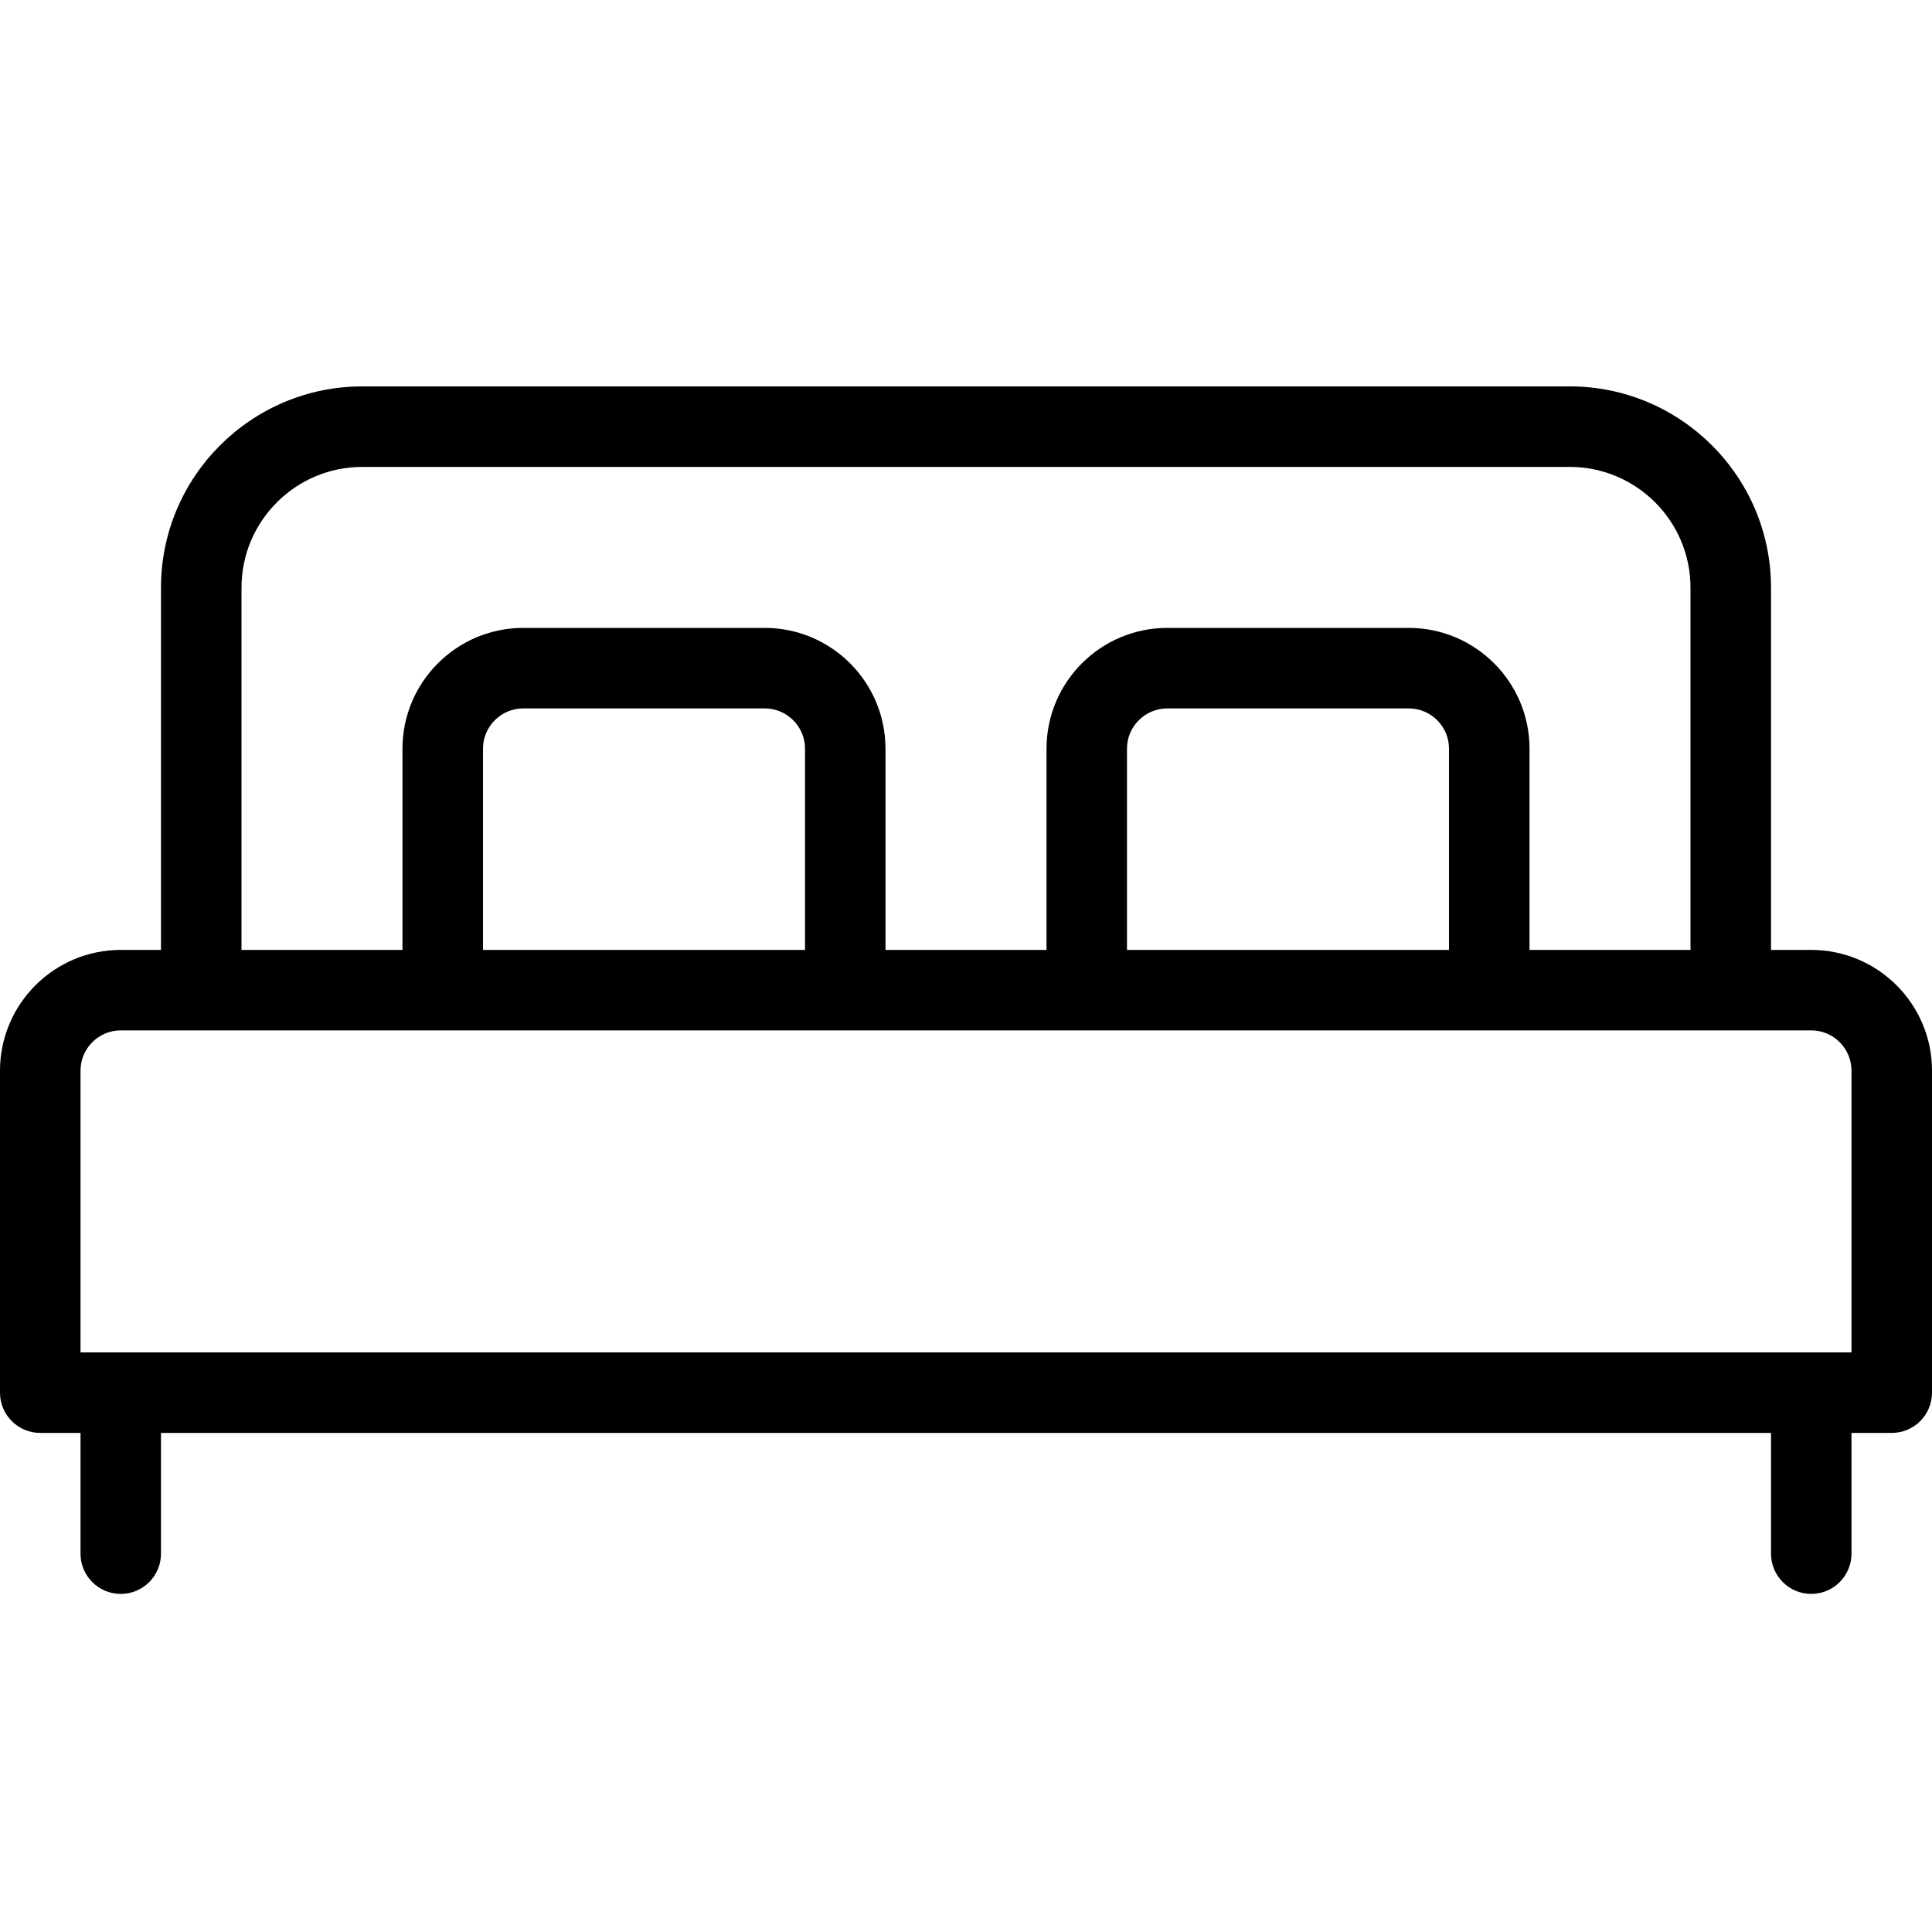 <?xml version="1.0" encoding="UTF-8"?>
<svg width="40px" height="40px" viewBox="0 0 40 40" version="1.1" xmlns="http://www.w3.org/2000/svg" xmlns:xlink="http://www.w3.org/1999/xlink">
    <!-- Generator: Sketch 55.2 (78181) - https://sketchapp.com -->
    <title>Icons/Amenities/Suites</title>
    <desc>Created with Sketch.</desc>
    <defs>
        <path d="M38.333,28 L1.667,28 L1.667,22.167 C1.667,21.708 2.04,21.333 2.5,21.333 L4.167,21.333 L9.167,21.333 L17.5,21.333 L22.5,21.333 L30.833,21.333 L35.833,21.333 L37.5,21.333 C37.96,21.333 38.333,21.708 38.333,22.167 L38.333,28 Z M16.667,19.667 L10,19.667 L10,15.5 C10,15.042 10.373,14.667 10.833,14.667 L15.833,14.667 C16.293,14.667 16.667,15.042 16.667,15.5 L16.667,19.667 Z M30,19.667 L23.333,19.667 L23.333,15.5 C23.333,15.042 23.707,14.667 24.167,14.667 L29.167,14.667 C29.627,14.667 30,15.042 30,15.5 L30,19.667 Z M5,12.167 C5,10.788 6.122,9.667 7.5,9.667 L32.5,9.667 C33.878,9.667 35,10.788 35,12.167 L35,19.667 L31.667,19.667 L31.667,15.5 C31.667,14.122 30.545,13 29.167,13 L24.167,13 C22.788,13 21.667,14.122 21.667,15.5 L21.667,19.667 L18.333,19.667 L18.333,15.5 C18.333,14.122 17.212,13 15.833,13 L10.833,13 C9.455,13 8.333,14.122 8.333,15.5 L8.333,19.667 L5,19.667 L5,12.167 Z M37.5,19.667 L36.667,19.667 L36.667,12.167 C36.667,9.868 34.797,8 32.5,8 L7.5,8 C5.203,8 3.333,9.868 3.333,12.167 L3.333,19.667 L2.5,19.667 C1.122,19.667 0,20.788 0,22.167 L0,28.833 C0,29.293 0.373,29.667 0.833,29.667 L1.667,29.667 L1.667,32.167 C1.667,32.627 2.04,33 2.5,33 C2.96,33 3.333,32.627 3.333,32.167 L3.333,29.667 L36.667,29.667 L36.667,32.167 C36.667,32.627 37.04,33 37.5,33 C37.96,33 38.333,32.627 38.333,32.167 L38.333,29.667 L39.167,29.667 C39.627,29.667 40,29.293 40,28.833 L40,22.167 C40,20.788 38.878,19.667 37.5,19.667 L37.5,19.667 Z" id="path-1"></path>
    </defs>
    <g id="Icons/Amenities/Suites" stroke="none" stroke-width="1" fill="none" fill-rule="evenodd">
        <mask id="mask-2" fill="white">
            <use xlink:href="#path-1"></use>
        </mask>
        <use id="Mask" fill="#000000" xlink:href="#path-1"></use>
    </g>
</svg>
